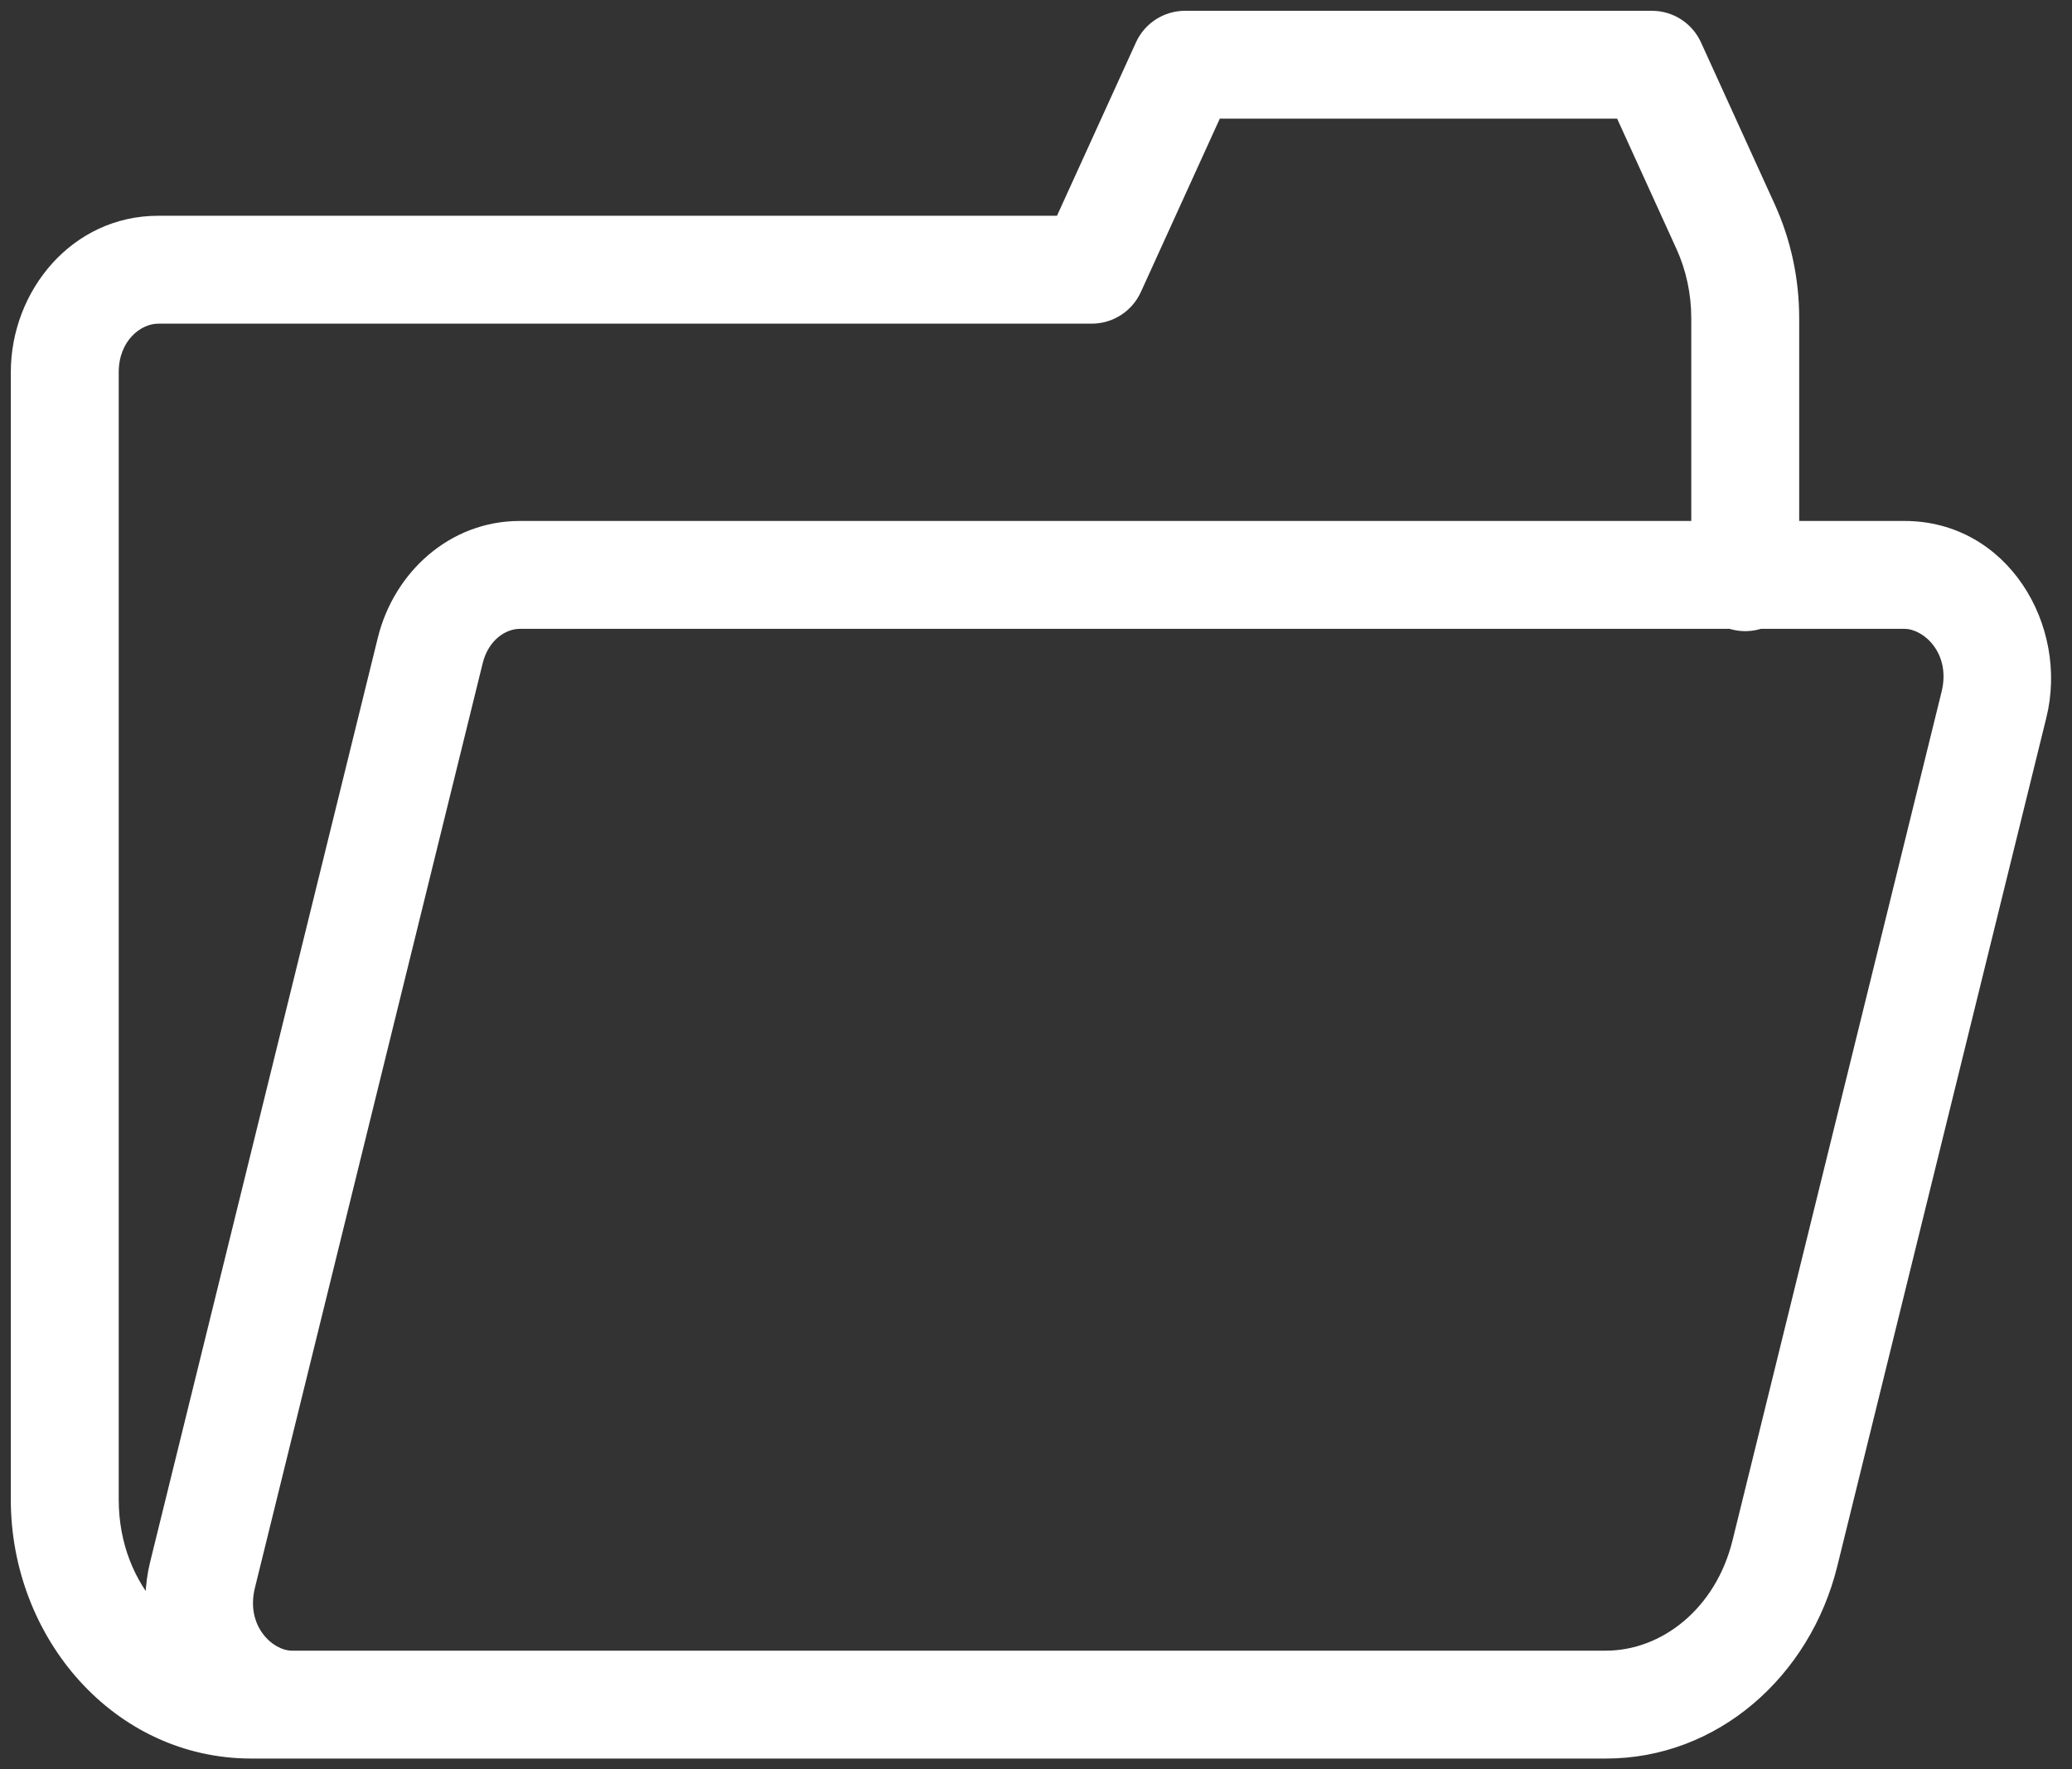 <?xml version="1.0" encoding="UTF-8"?> <svg xmlns="http://www.w3.org/2000/svg" width="96" height="82" viewBox="0 0 96 82" fill="none"><rect x="0" y="0" width="96" height="82" fill="#333333" stroke="none"/><path d="M83.36 26.75C83.36 28.131 82.241 29.25 80.86 29.25C79.479 29.25 78.36 28.131 78.36 26.75H83.36ZM79.947 10.494L77.672 11.53L77.671 11.53L79.947 10.494ZM76.535 3V0.5C77.514 0.5 78.404 1.072 78.81 1.964L76.535 3ZM54.907 3L52.632 1.964C53.038 1.072 53.927 0.5 54.907 0.5V3ZM50.581 12.5L52.857 13.536C52.451 14.428 51.561 15 50.581 15V12.5ZM20.303 76.5C21.683 76.5 22.803 77.619 22.803 79C22.803 80.381 21.683 81.5 20.303 81.5V76.5ZM92.385 32.656L89.958 32.058L89.958 32.058L92.385 32.656ZM82.699 71.985L80.272 71.388L80.272 71.388L82.699 71.985ZM9.383 72.988L11.811 73.586L11.811 73.586L9.383 72.988ZM19.933 30.152L17.506 29.554L17.506 29.554L19.933 30.152ZM80.86 26.75H78.36V14.743H80.86H83.36V26.75H80.86ZM80.86 14.743H78.36C78.36 13.619 78.121 12.518 77.672 11.53L79.947 10.494L82.222 9.458C82.974 11.108 83.36 12.917 83.36 14.743H80.86ZM79.947 10.494L77.671 11.53L74.259 4.036L76.535 3L78.81 1.964L82.222 9.458L79.947 10.494ZM76.535 3V5.5H54.907V3V0.5H76.535V3ZM54.907 3L57.182 4.036L52.857 13.536L50.581 12.5L48.306 11.464L52.632 1.964L54.907 3ZM50.581 12.5V15H7.326V12.5V10H50.581V12.5ZM7.326 12.5V15C6.533 15 5.501 15.782 5.501 17.25H3.001H0.501C0.501 13.471 3.341 10 7.326 10V12.5ZM3.001 69.5H5.501C5.501 73.591 8.469 76.5 11.652 76.5V79V81.5C5.278 81.5 0.501 75.902 0.501 69.5H3.001ZM11.652 79V76.5H20.303V79V81.5H11.652V79ZM24.08 26.644V24.144H88.239V26.644V29.144H24.08V26.644ZM88.239 26.644V24.144C93.016 24.144 95.866 28.977 94.813 33.254L92.385 32.656L89.958 32.058C90.396 30.28 89.129 29.144 88.239 29.144V26.644ZM92.385 32.656L94.813 33.254L85.126 72.583L82.699 71.985L80.272 71.388L89.958 32.058L92.385 32.656ZM82.699 71.985L85.126 72.583C83.87 77.685 79.587 81.5 74.406 81.5V79V76.5C76.977 76.5 79.488 74.57 80.272 71.388L82.699 71.985ZM74.406 79V81.5H13.53V79V76.5H74.406V79ZM13.53 79V81.5C8.752 81.5 5.902 76.667 6.956 72.39L9.383 72.988L11.811 73.586C11.373 75.365 12.64 76.5 13.53 76.5V79ZM9.383 72.988L6.956 72.39L17.506 29.554L19.933 30.152L22.361 30.75L11.811 73.586L9.383 72.988ZM19.933 30.152L17.506 29.554C18.252 26.524 20.836 24.144 24.08 24.144V26.644V29.144C23.447 29.144 22.634 29.638 22.36 30.75L19.933 30.152ZM3.001 17.25H5.501V69.5H3.001H0.501V17.25H3.001Z" fill="white"></path></svg> 